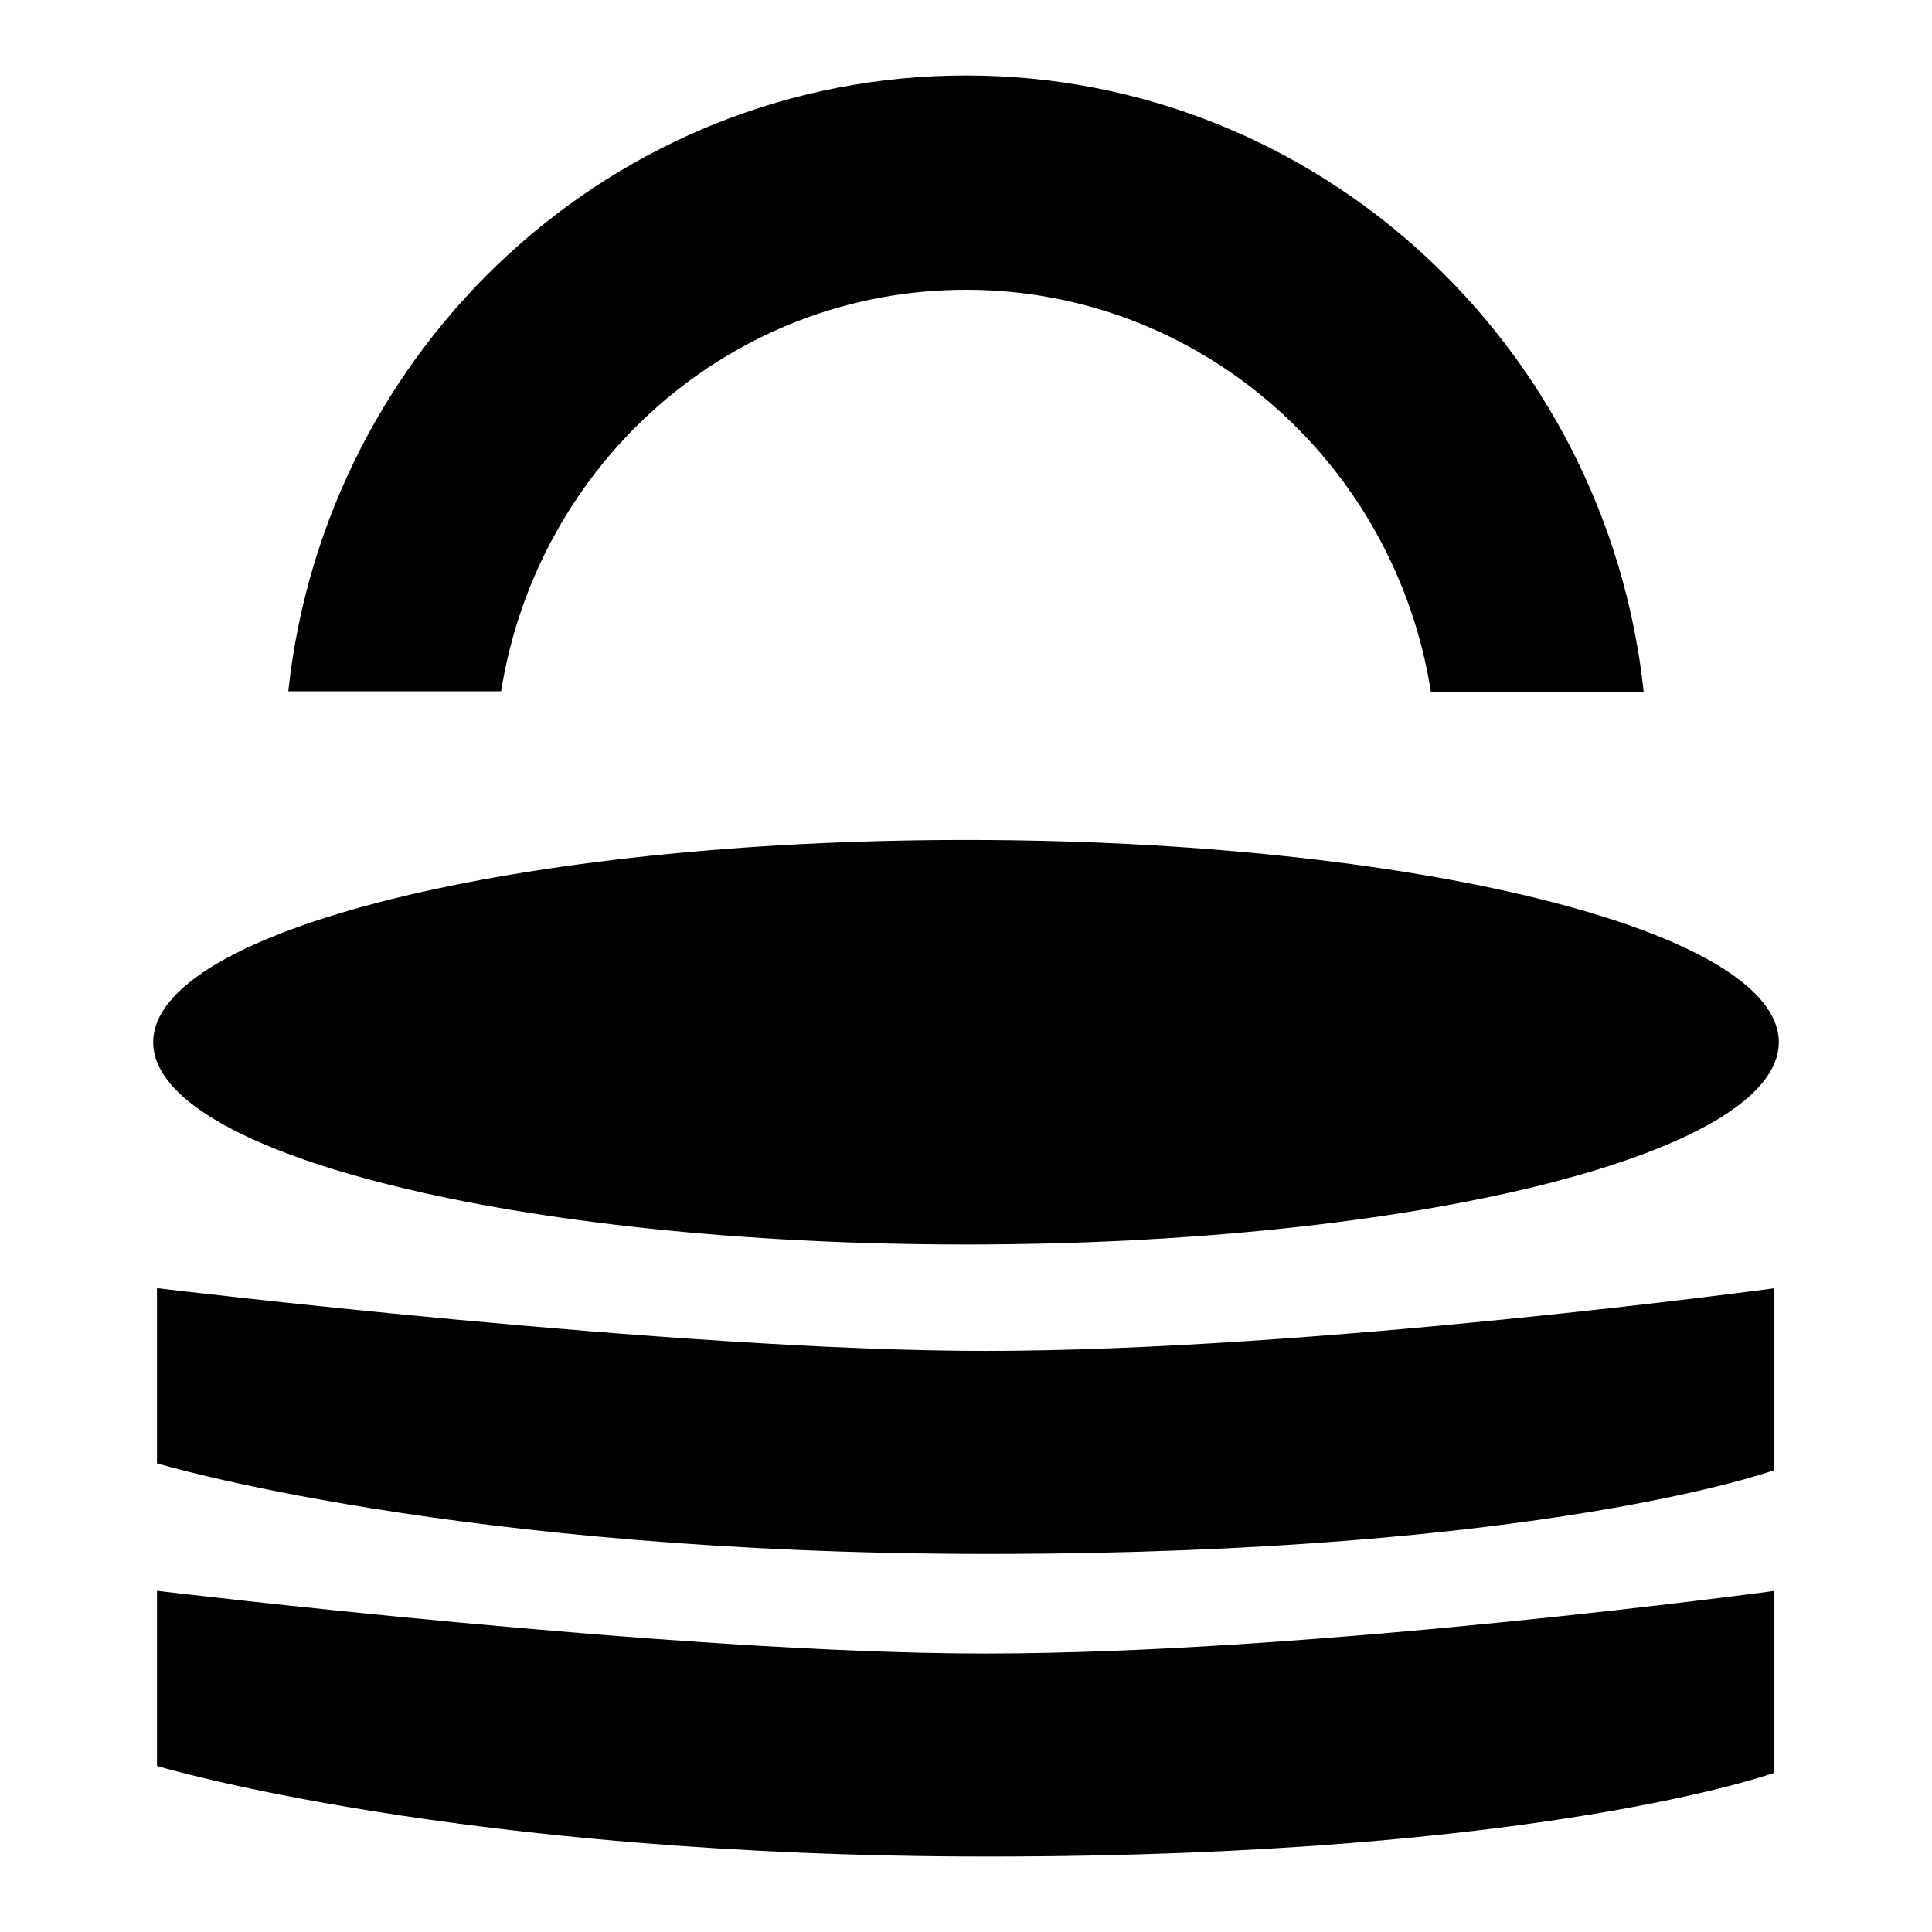 <?xml version="1.0" encoding="utf-8"?>
<!-- Svg Vector Icons : http://www.onlinewebfonts.com/icon -->
<!DOCTYPE svg PUBLIC "-//W3C//DTD SVG 1.1//EN" "http://www.w3.org/Graphics/SVG/1.1/DTD/svg11.dtd">
<svg version="1.1" xmlns="http://www.w3.org/2000/svg" xmlns:xlink="http://www.w3.org/1999/xlink" x="0px" y="0px" viewBox="0 0 256 256" enable-background="new 0 0 256 256" xml:space="preserve">
<g><g><path fill="#000000" d="M66.4,91.6c4.8-30.2,30.5-53.2,61.6-53.2c31.1,0,56.9,23.1,61.6,53.3h28.2C212.9,45.7,174.5,10,128,10S43.1,45.7,38.2,91.6H66.4L66.4,91.6z"/><path fill="#000000" d="M235.7,138.1c0,14.8-48.2,26.8-107.7,26.8s-107.7-12-107.7-26.8c0-14.8,48.2-26.8,107.7-26.8S235.7,123.3,235.7,138.1z"/><path fill="#000000" d="M20.9,170.7c0,0,68.8,8.3,109.6,8.3c43.5,0,104.6-8.3,104.6-8.3v24.1c0,0-30.5,11.1-104.2,11.1c-70.3,0-110.1-12-110.1-12V170.7L20.9,170.7z"/><path fill="#000000" d="M20.9,210.8c0,0,68.8,8.3,109.6,8.3c43.5,0,104.6-8.3,104.6-8.3v24.1c0,0-30.5,11.1-104.2,11.1c-70.3,0-110.1-12-110.1-12V210.8L20.9,210.8z"/></g></g>
</svg>